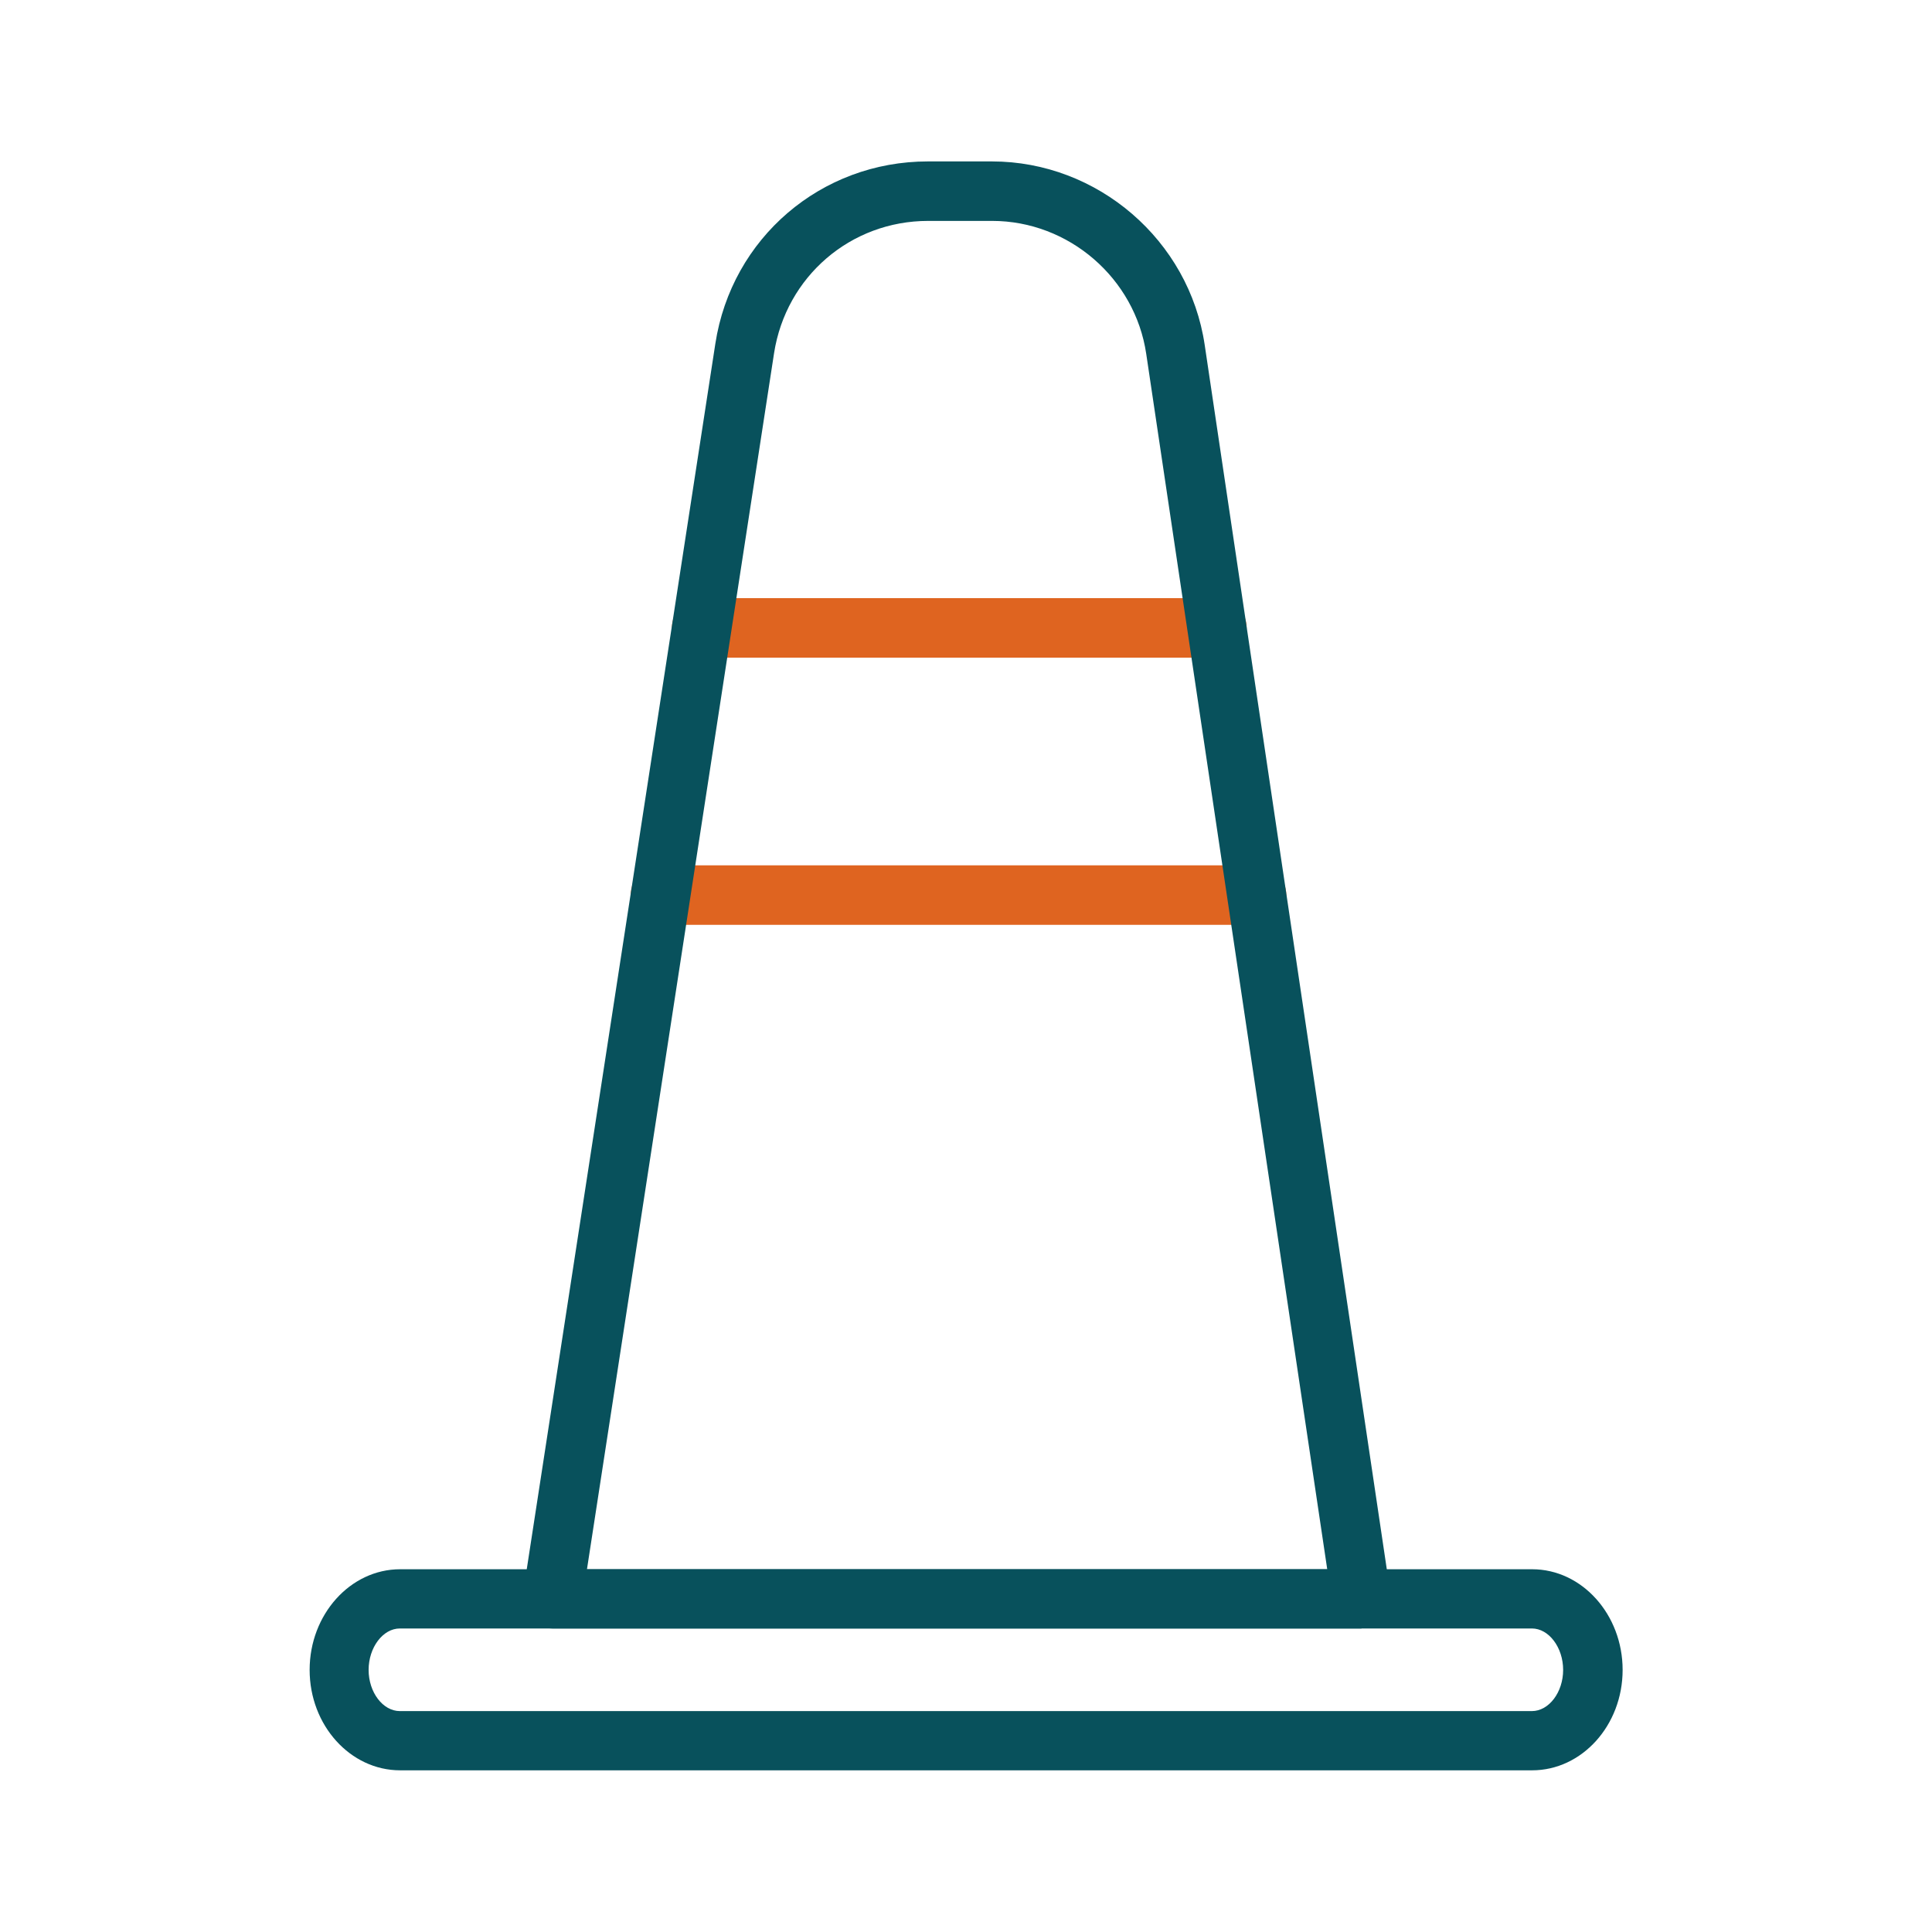 <svg width="150" height="150" viewBox="0 0 150 150" fill="none" xmlns="http://www.w3.org/2000/svg">
<path d="M118.934 137.447H31.066C27.197 137.447 24.04 133.954 24.04 129.651C24.04 125.349 27.197 121.836 31.066 121.836H118.954C122.822 121.836 125.98 125.349 125.98 129.651C125.98 133.954 122.822 137.447 118.954 137.447H118.934ZM31.046 126.434C29.724 126.434 28.619 127.914 28.619 129.651C28.619 131.388 29.724 132.849 31.046 132.849H118.934C120.257 132.849 121.362 131.388 121.362 129.651C121.362 127.914 120.257 126.434 118.934 126.434H31.066H31.046Z" fill="#08515C"/>
<path d="M97.559 71.803H51.276C50.013 71.803 48.967 70.776 48.967 69.493C48.967 68.21 49.994 67.184 51.276 67.184H97.559C98.823 67.184 99.869 68.21 99.869 69.493C99.869 70.776 98.842 71.803 97.559 71.803Z" fill="#DF6420"/>
<path d="M94.48 51.059H54.474C53.211 51.059 52.165 50.033 52.165 48.75C52.165 47.467 53.191 46.441 54.474 46.441H94.48C95.743 46.441 96.79 47.467 96.79 48.75C96.79 50.033 95.763 51.059 94.48 51.059Z" fill="#DF6420"/>
<path d="M105.711 126.434H42.888C42.217 126.434 41.586 126.138 41.132 125.625C40.678 125.112 40.5 124.441 40.599 123.77L55.539 26.684C56.803 18.474 63.75 12.533 72.04 12.533H77.013C85.224 12.533 92.329 18.651 93.533 26.783L107.961 123.789C108.059 124.461 107.862 125.132 107.428 125.625C106.993 126.118 106.362 126.414 105.691 126.414L105.711 126.434ZM45.572 121.836H103.046L88.993 27.474C88.125 21.592 82.974 17.151 77.033 17.151H72.059C66.04 17.151 61.026 21.474 60.099 27.415L45.572 121.836Z" fill="#08515C"/>
</svg>
